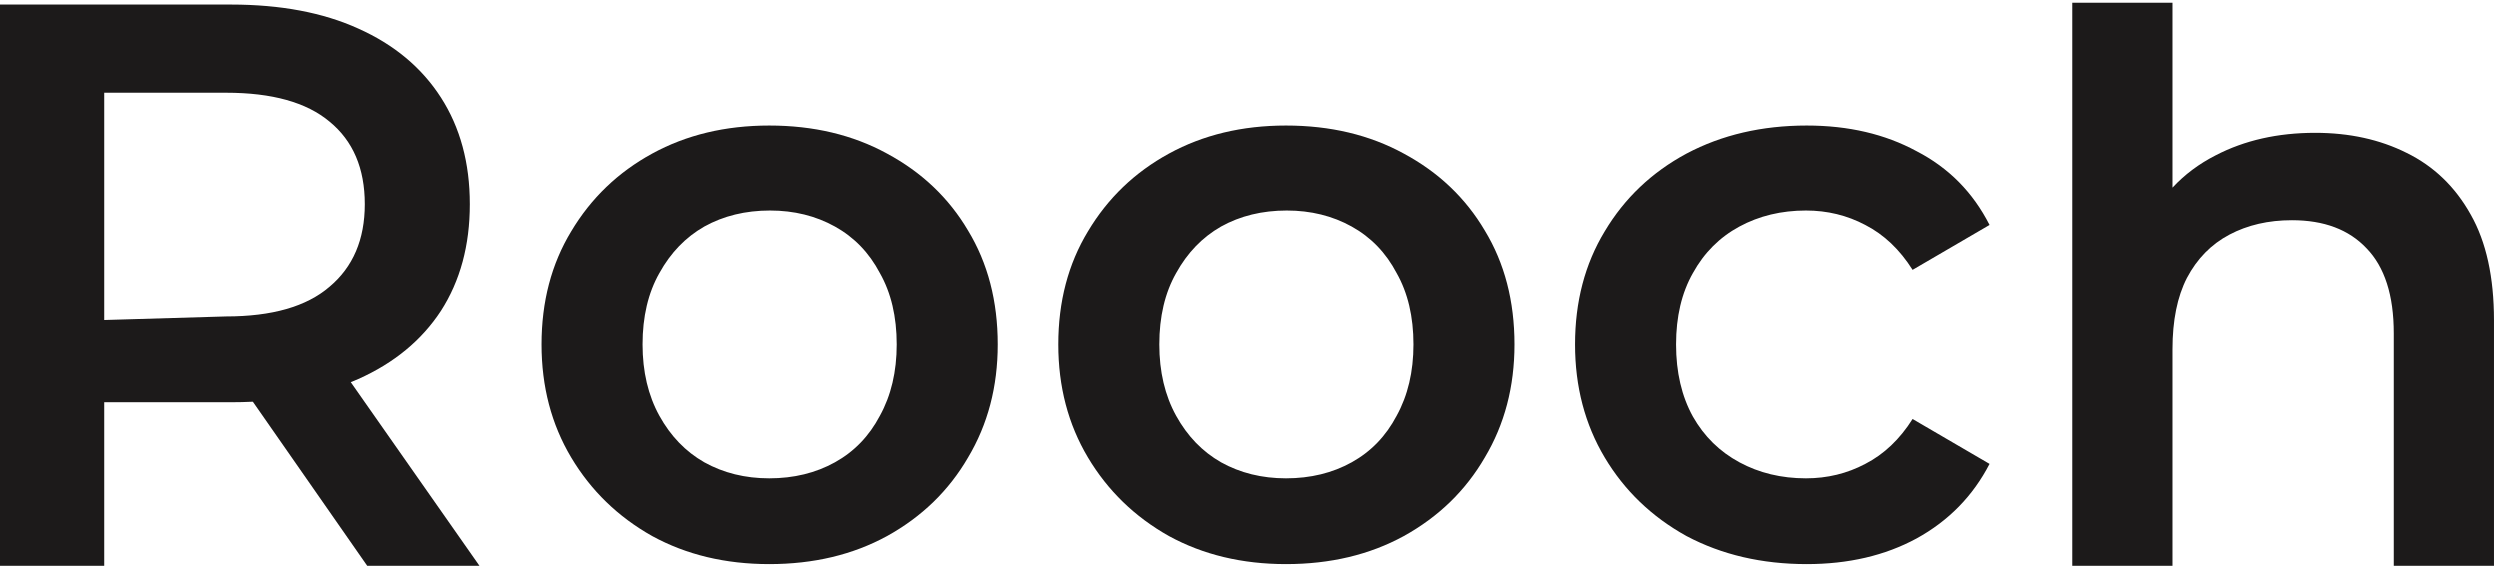 <svg width="343" height="78" viewBox="0 0 343 78" fill="none" xmlns="http://www.w3.org/2000/svg">
<path d="M284.315 0.375V77.625H298.065V47.925C298.065 43.965 298.725 40.702 300.045 38.135C301.438 35.495 303.381 33.515 305.875 32.195C308.368 30.875 311.228 30.215 314.455 30.215C318.855 30.215 322.265 31.498 324.685 34.065C327.178 36.632 328.425 40.518 328.425 45.725V77.625H342.175V43.965C342.175 38.025 341.111 33.185 338.985 29.445C336.858 25.632 333.925 22.808 330.185 20.975C326.518 19.142 322.338 18.225 317.645 18.225C312.511 18.225 307.965 19.252 304.005 21.305C301.703 22.477 299.723 23.958 298.065 25.748V0.375H284.315Z" fill="#1C1A1A"/>
<path fill-rule="evenodd" clip-rule="evenodd" d="M0 77.625V0.625H31.68C38.5 0.625 44.33 1.725 49.17 3.925C54.083 6.125 57.86 9.278 60.5 13.385C63.14 17.492 64.46 22.368 64.46 28.015C64.46 33.662 63.14 38.538 60.5 42.645C57.86 46.678 54.083 49.795 49.17 51.995C48.827 52.146 48.478 52.291 48.125 52.432L65.78 77.625H50.38L34.692 55.113C33.711 55.161 32.706 55.185 31.68 55.185H14.3V77.625H0ZM14.3 43.905L31.02 43.415C37.327 43.415 42.057 42.058 45.21 39.345C48.437 36.632 50.05 32.855 50.05 28.015C50.05 23.102 48.437 19.325 45.21 16.685C42.057 14.045 37.327 12.725 31.02 12.725H14.3V43.905Z" fill="#1C1A1A"/>
<path fill-rule="evenodd" clip-rule="evenodd" d="M105.539 77.395C99.526 77.395 94.172 76.112 89.479 73.545C84.786 70.905 81.082 67.312 78.369 62.765C75.656 58.218 74.299 53.048 74.299 47.255C74.299 41.388 75.656 36.218 78.369 31.745C81.082 27.198 84.786 23.642 89.479 21.075C94.172 18.508 99.526 17.225 105.539 17.225C111.626 17.225 117.016 18.508 121.709 21.075C126.476 23.642 130.179 27.162 132.819 31.635C135.532 36.108 136.889 41.315 136.889 47.255C136.889 53.048 135.532 58.218 132.819 62.765C130.179 67.312 126.476 70.905 121.709 73.545C117.016 76.112 111.626 77.395 105.539 77.395ZM105.539 65.625C108.912 65.625 111.919 64.892 114.559 63.425C117.199 61.958 119.252 59.832 120.719 57.045C122.259 54.258 123.029 50.995 123.029 47.255C123.029 43.442 122.259 40.178 120.719 37.465C119.252 34.678 117.199 32.552 114.559 31.085C111.919 29.618 108.949 28.885 105.649 28.885C102.276 28.885 99.269 29.618 96.629 31.085C94.062 32.552 92.009 34.678 90.469 37.465C88.929 40.178 88.159 43.442 88.159 47.255C88.159 50.995 88.929 54.258 90.469 57.045C92.009 59.832 94.062 61.958 96.629 63.425C99.269 64.892 102.239 65.625 105.539 65.625Z" fill="#1C1A1A"/>
<path fill-rule="evenodd" clip-rule="evenodd" d="M160.377 73.545C165.071 76.112 170.424 77.395 176.437 77.395C182.524 77.395 187.914 76.112 192.607 73.545C197.374 70.905 201.077 67.312 203.717 62.765C206.431 58.218 207.787 53.048 207.787 47.255C207.787 41.315 206.431 36.108 203.717 31.635C201.077 27.162 197.374 23.642 192.607 21.075C187.914 18.508 182.524 17.225 176.437 17.225C170.424 17.225 165.071 18.508 160.377 21.075C155.684 23.642 151.981 27.198 149.267 31.745C146.554 36.218 145.197 41.388 145.197 47.255C145.197 53.048 146.554 58.218 149.267 62.765C151.981 67.312 155.684 70.905 160.377 73.545ZM185.457 63.425C182.817 64.892 179.811 65.625 176.437 65.625C173.137 65.625 170.167 64.892 167.527 63.425C164.961 61.958 162.907 59.832 161.367 57.045C159.827 54.258 159.057 50.995 159.057 47.255C159.057 43.442 159.827 40.178 161.367 37.465C162.907 34.678 164.961 32.552 167.527 31.085C170.167 29.618 173.174 28.885 176.547 28.885C179.847 28.885 182.817 29.618 185.457 31.085C188.097 32.552 190.151 34.678 191.617 37.465C193.157 40.178 193.927 43.442 193.927 47.255C193.927 50.995 193.157 54.258 191.617 57.045C190.151 59.832 188.097 61.958 185.457 63.425Z" fill="#1C1A1A"/>
<path d="M247.886 77.395C241.726 77.395 236.226 76.112 231.386 73.545C226.619 70.905 222.879 67.312 220.166 62.765C217.453 58.218 216.096 53.048 216.096 47.255C216.096 41.388 217.453 36.218 220.166 31.745C222.879 27.198 226.619 23.642 231.386 21.075C236.226 18.508 241.726 17.225 247.886 17.225C253.606 17.225 258.629 18.398 262.956 20.745C267.356 23.018 270.693 26.392 272.966 30.865L262.406 37.025C260.646 34.238 258.483 32.185 255.916 30.865C253.423 29.545 250.709 28.885 247.776 28.885C244.403 28.885 241.359 29.618 238.646 31.085C235.933 32.552 233.806 34.678 232.266 37.465C230.726 40.178 229.956 43.442 229.956 47.255C229.956 51.068 230.726 54.368 232.266 57.155C233.806 59.868 235.933 61.958 238.646 63.425C241.359 64.892 244.403 65.625 247.776 65.625C250.709 65.625 253.423 64.965 255.916 63.645C258.483 62.325 260.646 60.272 262.406 57.485L272.966 63.645C270.693 68.045 267.356 71.455 262.956 73.875C258.629 76.222 253.606 77.395 247.886 77.395Z" fill="#1C1A1A"/>
</svg>
